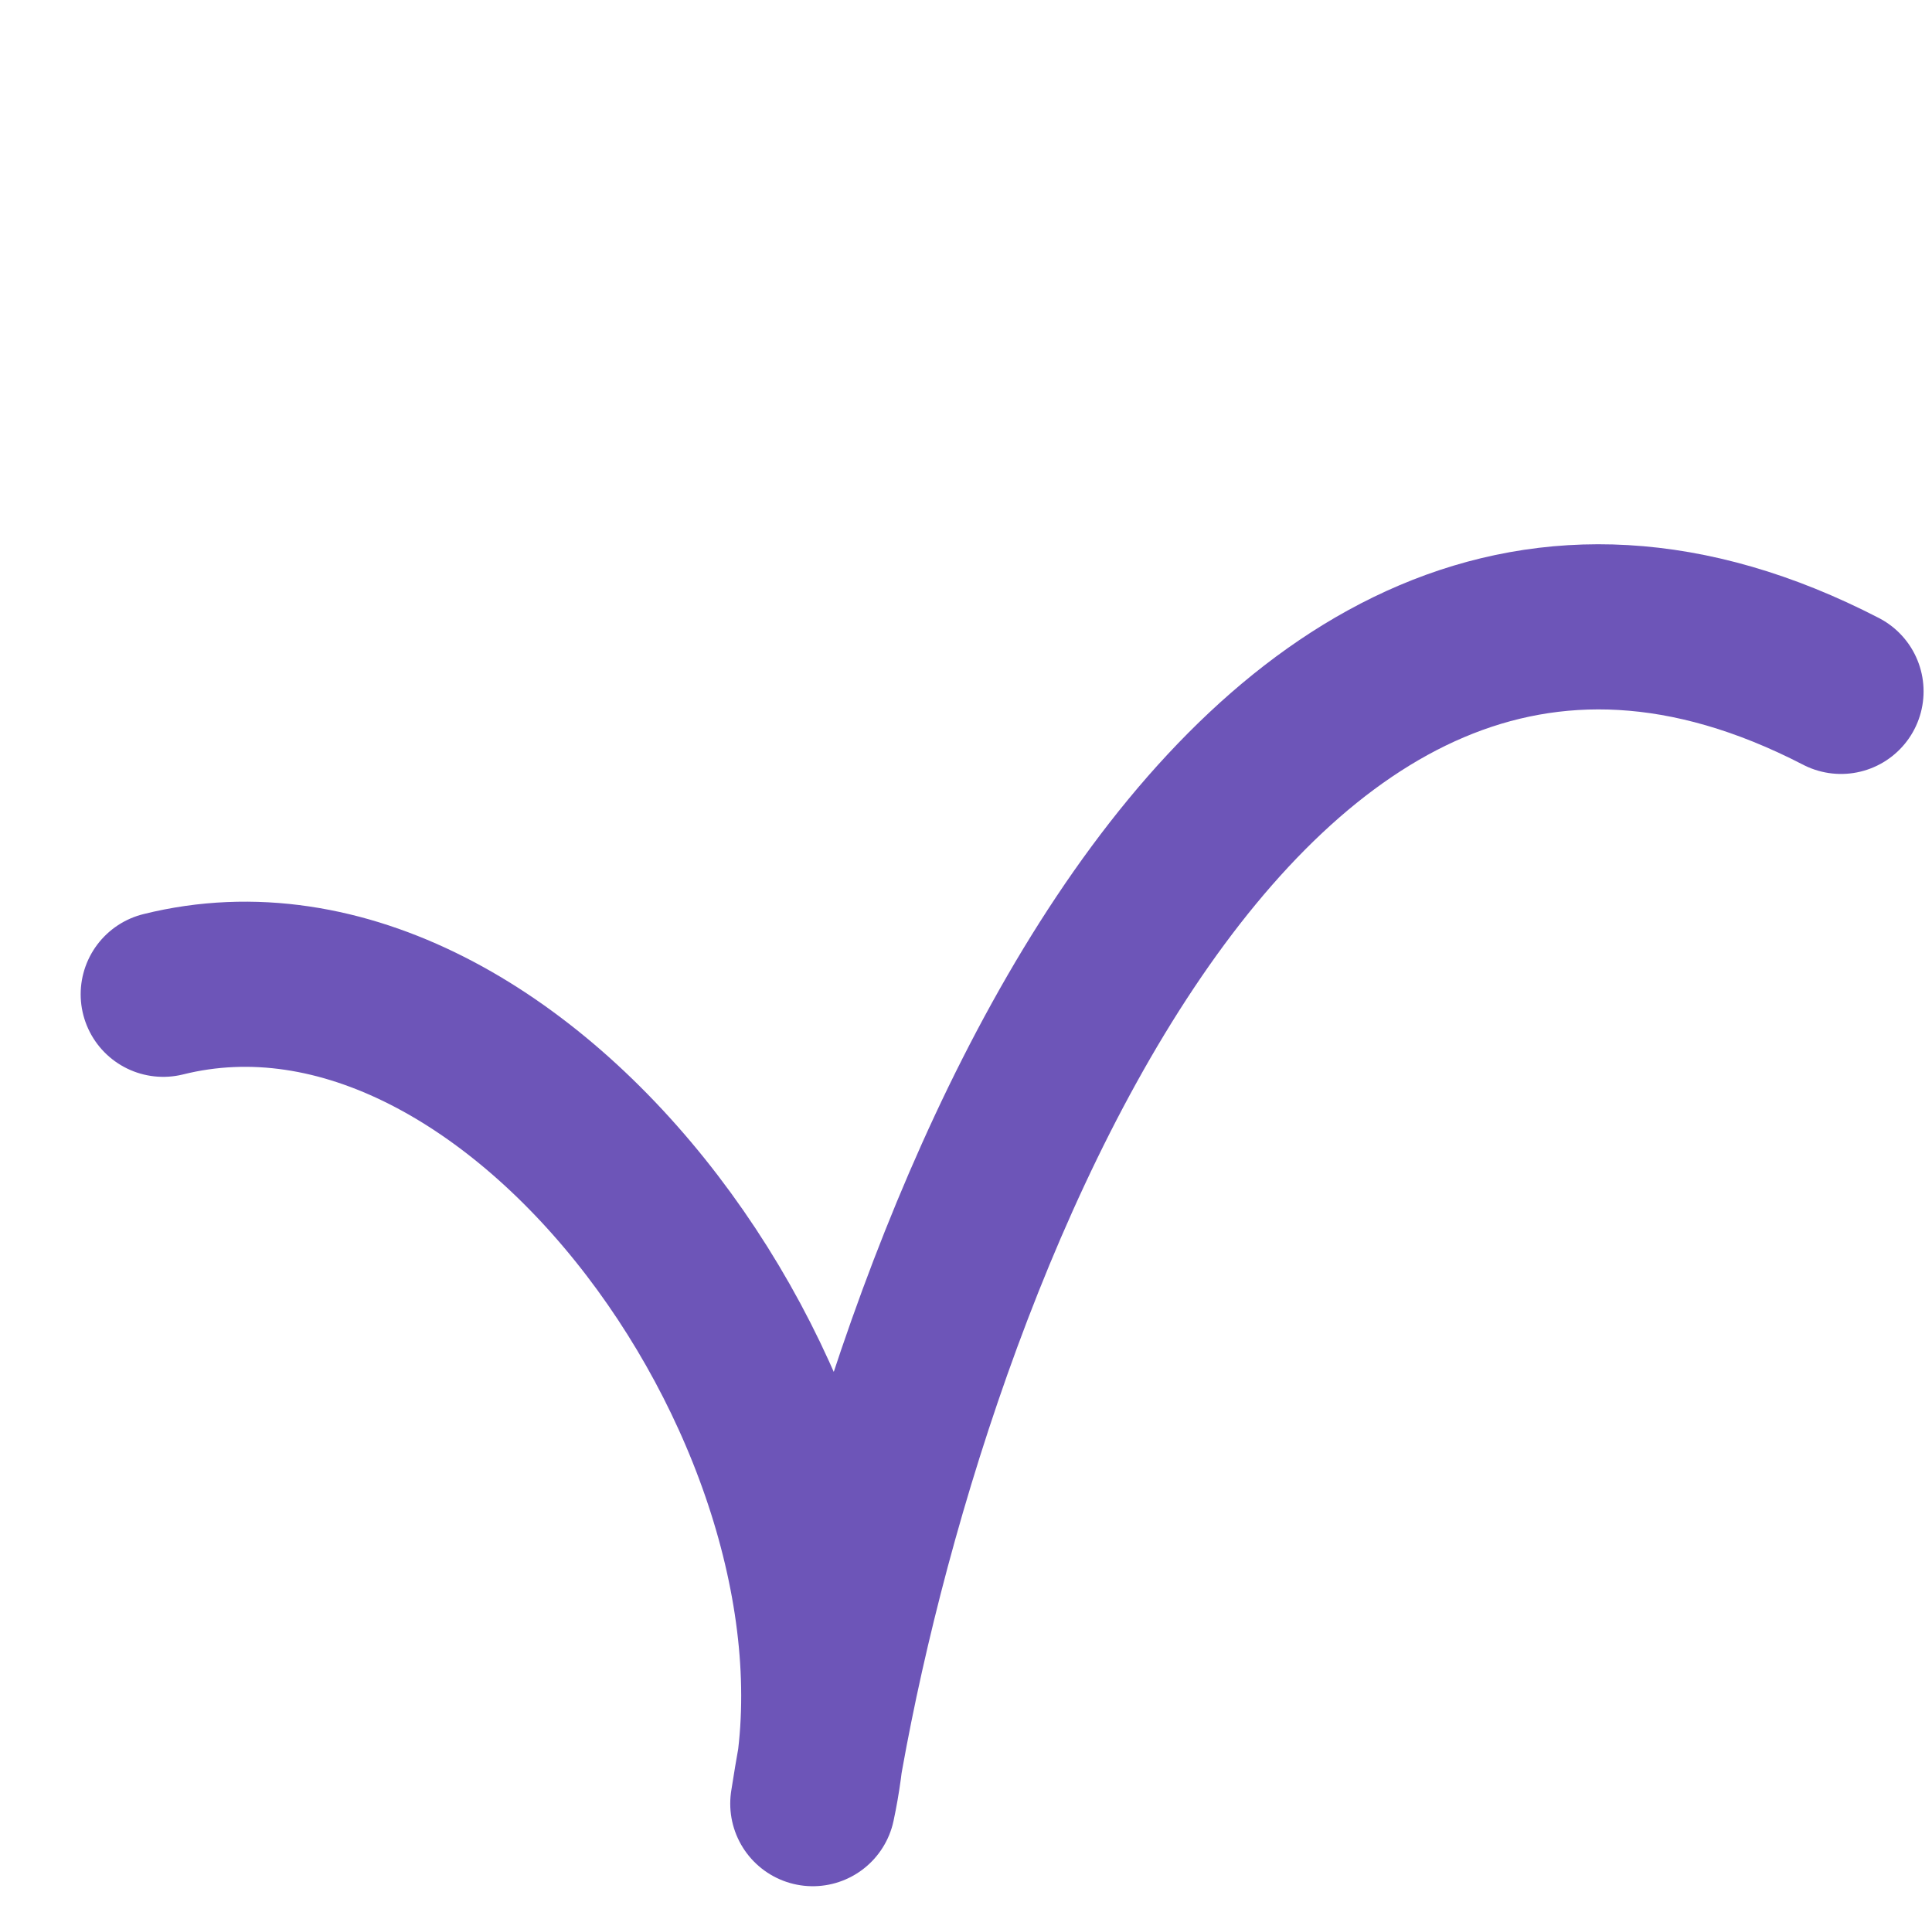<?xml version="1.0" encoding="UTF-8"?> <svg xmlns="http://www.w3.org/2000/svg" width="117" height="116" viewBox="0 0 117 116" fill="none"><path d="M9.885 60.205C31.566 54.805 54.064 86.616 49.222 109.214C53.899 79.165 74.237 22.616 111.49 41.864" stroke="#6D55B8" stroke-width="10" stroke-linecap="round" stroke-linejoin="round"></path></svg> 